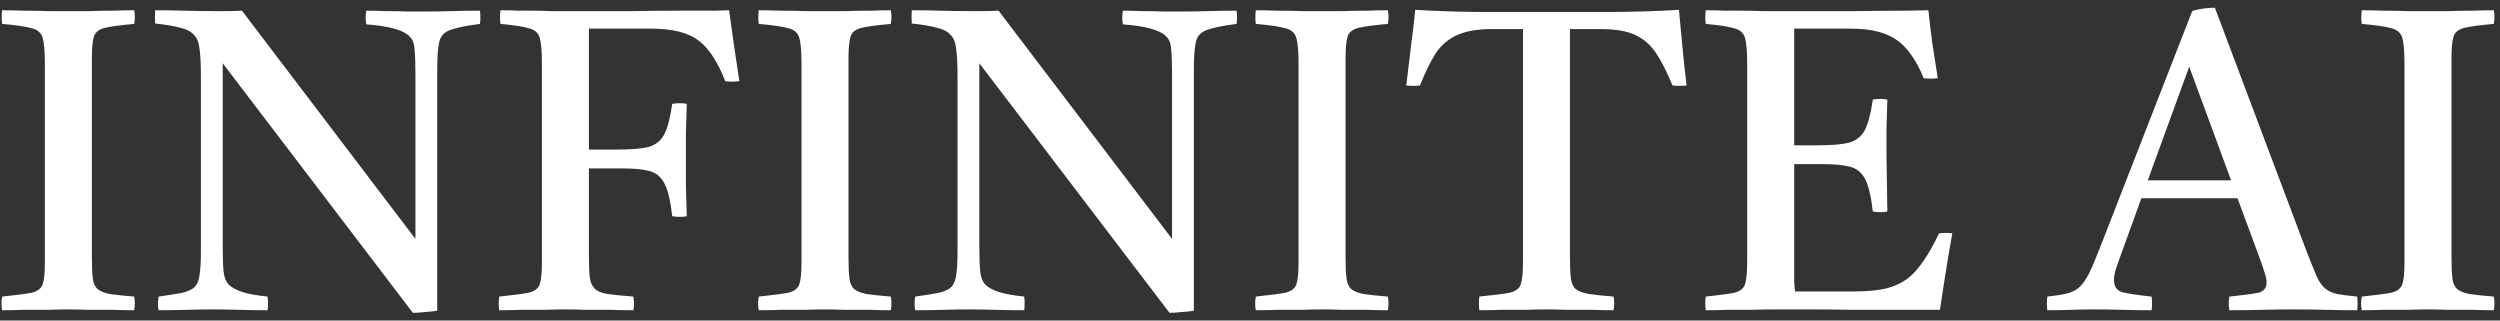 <svg width="234" height="30" viewBox="0 0 234 30" fill="none" xmlns="http://www.w3.org/2000/svg">
<rect x="0" y="0" width="234" height="30" fill="#333333" stroke="none"/>
<path d="M8.6 5.44V24.04C8.6 24.867 8.627 25.52 8.68 26C8.733 26.48 8.88 26.827 9.12 27.04C9.36 27.253 9.747 27.413 10.28 27.52C10.813 27.6 11.573 27.68 12.56 27.76C12.64 28.187 12.64 28.613 12.56 29.04C12.027 29.04 11.373 29.027 10.6 29C9.827 29 9.053 29 8.28 29C7.533 28.973 6.907 28.96 6.4 28.96C5.893 28.96 5.253 28.973 4.48 29C3.733 29 2.973 29 2.2 29C1.453 29.027 0.787 29.04 0.2 29.04C0.12 28.64 0.12 28.213 0.2 27.76C1.48 27.627 2.4 27.507 2.96 27.4C3.52 27.267 3.867 27 4 26.6C4.133 26.2 4.2 25.52 4.2 24.56V5.96C4.2 4.84 4.133 4.04 4 3.56C3.867 3.08 3.52 2.773 2.96 2.64C2.4 2.48 1.48 2.347 0.2 2.24C0.147 1.84 0.147 1.413 0.2 0.96C0.76 0.96 1.427 0.973 2.2 1C3 1 3.787 1.013 4.56 1.04C5.333 1.04 5.973 1.04 6.48 1.04C6.987 1.04 7.613 1.04 8.36 1.04C9.107 1.013 9.867 1 10.64 1C11.413 0.973 12.053 0.96 12.56 0.96C12.64 1.36 12.64 1.787 12.56 2.24C11.307 2.347 10.4 2.467 9.84 2.6C9.28 2.733 8.933 3 8.8 3.4C8.667 3.8 8.6 4.48 8.6 5.44Z" fill="white"/>
<path d="M38.645 29.28L20.845 5.92V23.04C20.845 24.053 20.871 24.84 20.925 25.4C20.978 25.933 21.138 26.347 21.405 26.64C21.671 26.907 22.085 27.133 22.645 27.32C23.205 27.507 24.005 27.653 25.045 27.76C25.098 28.187 25.098 28.613 25.045 29.04C24.245 29.04 23.351 29.027 22.365 29C21.405 28.973 20.591 28.96 19.925 28.96C19.258 28.96 18.431 28.973 17.445 29C16.485 29.027 15.618 29.04 14.845 29.04C14.765 28.64 14.765 28.213 14.845 27.76C15.805 27.627 16.551 27.507 17.085 27.4C17.618 27.267 18.005 27.08 18.245 26.84C18.485 26.573 18.631 26.187 18.685 25.68C18.765 25.173 18.805 24.467 18.805 23.56V7.16C18.805 6.093 18.765 5.253 18.685 4.64C18.631 4.027 18.458 3.573 18.165 3.28C17.898 2.96 17.471 2.733 16.885 2.6C16.325 2.44 15.538 2.307 14.525 2.2C14.498 1.8 14.498 1.387 14.525 0.96C15.351 0.96 16.231 0.973 17.165 1C18.098 1.027 19.031 1.04 19.965 1.04C20.098 1.04 20.458 1.04 21.045 1.04C21.658 1.04 22.191 1.027 22.645 1L38.885 22.36V7C38.885 5.987 38.858 5.2 38.805 4.64C38.778 4.08 38.618 3.667 38.325 3.4C37.765 2.813 36.418 2.44 34.285 2.28C34.205 1.827 34.205 1.4 34.285 1C34.791 1 35.391 1.013 36.085 1.04C36.805 1.04 37.498 1.053 38.165 1.08C38.831 1.08 39.378 1.08 39.805 1.08C40.471 1.08 41.298 1.067 42.285 1.04C43.271 1.013 44.151 1 44.925 1C44.978 1.4 44.978 1.813 44.925 2.24C43.645 2.4 42.725 2.587 42.165 2.8C41.605 2.987 41.258 3.347 41.125 3.88C40.991 4.413 40.925 5.28 40.925 6.48V29.08C40.658 29.133 40.298 29.173 39.845 29.2C39.391 29.253 38.991 29.28 38.645 29.28Z" fill="white"/>
<path d="M46.723 29.04C46.67 28.64 46.67 28.213 46.723 27.76C48.003 27.627 48.923 27.507 49.483 27.4C50.043 27.267 50.39 27 50.523 26.6C50.657 26.2 50.723 25.52 50.723 24.56V5.96C50.723 4.84 50.657 4.04 50.523 3.56C50.39 3.08 50.043 2.773 49.483 2.64C48.95 2.48 48.07 2.347 46.843 2.24C46.79 1.84 46.79 1.413 46.843 0.96C47.483 0.96 48.017 0.973 48.443 1C48.897 1 49.363 1 49.843 1C50.323 1 50.923 1.013 51.643 1.04C52.39 1.04 53.377 1.04 54.603 1.04C56.123 1.04 57.67 1.04 59.243 1.04C60.817 1.013 62.27 1 63.603 1C64.963 1 66.057 1 66.883 1C67.737 0.973 68.19 0.96 68.243 0.96C68.377 1.973 68.523 3.027 68.683 4.12C68.843 5.213 69.017 6.373 69.203 7.6C68.99 7.627 68.763 7.64 68.523 7.64C68.31 7.64 68.097 7.627 67.883 7.6C67.19 5.813 66.377 4.56 65.443 3.84C64.483 3.067 62.977 2.68 60.923 2.68H55.123V14H57.763C59.043 14 60.017 13.92 60.683 13.76C61.35 13.573 61.843 13.187 62.163 12.6C62.483 11.987 62.737 11.027 62.923 9.72C63.403 9.64 63.857 9.64 64.283 9.72C64.257 10.84 64.23 11.733 64.203 12.4C64.203 13.04 64.203 13.547 64.203 13.92C64.203 14.293 64.203 14.64 64.203 14.96C64.203 15.253 64.203 15.587 64.203 15.96C64.203 16.333 64.203 16.853 64.203 17.52C64.23 18.187 64.257 19.093 64.283 20.24C63.883 20.32 63.43 20.32 62.923 20.24C62.763 18.827 62.523 17.813 62.203 17.2C61.883 16.56 61.403 16.16 60.763 16C60.15 15.84 59.27 15.76 58.123 15.76H55.123V24.04C55.123 24.867 55.15 25.507 55.203 25.96C55.257 26.413 55.417 26.773 55.683 27.04C55.95 27.28 56.35 27.44 56.883 27.52C57.443 27.6 58.243 27.68 59.283 27.76C59.363 28.187 59.363 28.613 59.283 29.04C58.723 29.04 58.043 29.027 57.243 29C56.443 29 55.643 29 54.843 29C54.07 28.973 53.417 28.96 52.883 28.96C52.377 28.96 51.75 28.973 51.003 29C50.257 29 49.497 29 48.723 29C47.977 29.027 47.31 29.04 46.723 29.04Z" fill="white"/>
<path d="M79.42 5.44V24.04C79.42 24.867 79.447 25.52 79.5 26C79.554 26.48 79.7 26.827 79.94 27.04C80.18 27.253 80.567 27.413 81.1 27.52C81.634 27.6 82.394 27.68 83.38 27.76C83.46 28.187 83.46 28.613 83.38 29.04C82.847 29.04 82.194 29.027 81.42 29C80.647 29 79.874 29 79.1 29C78.354 28.973 77.727 28.96 77.22 28.96C76.714 28.96 76.074 28.973 75.3 29C74.554 29 73.794 29 73.02 29C72.274 29.027 71.607 29.04 71.02 29.04C70.94 28.64 70.94 28.213 71.02 27.76C72.3 27.627 73.22 27.507 73.78 27.4C74.34 27.267 74.687 27 74.82 26.6C74.954 26.2 75.02 25.52 75.02 24.56V5.96C75.02 4.84 74.954 4.04 74.82 3.56C74.687 3.08 74.34 2.773 73.78 2.64C73.22 2.48 72.3 2.347 71.02 2.24C70.967 1.84 70.967 1.413 71.02 0.96C71.58 0.96 72.247 0.973 73.02 1C73.82 1 74.607 1.013 75.38 1.04C76.154 1.04 76.794 1.04 77.3 1.04C77.807 1.04 78.434 1.04 79.18 1.04C79.927 1.013 80.687 1 81.46 1C82.234 0.973 82.874 0.96 83.38 0.96C83.46 1.36 83.46 1.787 83.38 2.24C82.127 2.347 81.22 2.467 80.66 2.6C80.1 2.733 79.754 3 79.62 3.4C79.487 3.8 79.42 4.48 79.42 5.44Z" fill="white"/>
<path d="M109.465 29.28L91.665 5.92V23.04C91.665 24.053 91.692 24.84 91.745 25.4C91.798 25.933 91.958 26.347 92.225 26.64C92.492 26.907 92.905 27.133 93.465 27.32C94.025 27.507 94.825 27.653 95.865 27.76C95.918 28.187 95.918 28.613 95.865 29.04C95.065 29.04 94.172 29.027 93.185 29C92.225 28.973 91.412 28.96 90.745 28.96C90.078 28.96 89.252 28.973 88.265 29C87.305 29.027 86.438 29.04 85.665 29.04C85.585 28.64 85.585 28.213 85.665 27.76C86.625 27.627 87.372 27.507 87.905 27.4C88.438 27.267 88.825 27.08 89.065 26.84C89.305 26.573 89.452 26.187 89.505 25.68C89.585 25.173 89.625 24.467 89.625 23.56V7.16C89.625 6.093 89.585 5.253 89.505 4.64C89.452 4.027 89.278 3.573 88.985 3.28C88.718 2.96 88.292 2.733 87.705 2.6C87.145 2.44 86.358 2.307 85.345 2.2C85.318 1.8 85.318 1.387 85.345 0.96C86.172 0.96 87.052 0.973 87.985 1C88.918 1.027 89.852 1.04 90.785 1.04C90.918 1.04 91.278 1.04 91.865 1.04C92.478 1.04 93.012 1.027 93.465 1L109.705 22.36V7C109.705 5.987 109.678 5.2 109.625 4.64C109.598 4.08 109.438 3.667 109.145 3.4C108.585 2.813 107.238 2.44 105.105 2.28C105.025 1.827 105.025 1.4 105.105 1C105.612 1 106.212 1.013 106.905 1.04C107.625 1.04 108.318 1.053 108.985 1.08C109.652 1.08 110.198 1.08 110.625 1.08C111.292 1.08 112.118 1.067 113.105 1.04C114.092 1.013 114.972 1 115.745 1C115.798 1.4 115.798 1.813 115.745 2.24C114.465 2.4 113.545 2.587 112.985 2.8C112.425 2.987 112.078 3.347 111.945 3.88C111.812 4.413 111.745 5.28 111.745 6.48V29.08C111.478 29.133 111.118 29.173 110.665 29.2C110.212 29.253 109.812 29.28 109.465 29.28Z" fill="white"/>
<path d="M125.944 5.44V24.04C125.944 24.867 125.97 25.52 126.024 26C126.077 26.48 126.224 26.827 126.464 27.04C126.704 27.253 127.09 27.413 127.624 27.52C128.157 27.6 128.917 27.68 129.904 27.76C129.984 28.187 129.984 28.613 129.904 29.04C129.37 29.04 128.717 29.027 127.944 29C127.17 29 126.397 29 125.624 29C124.877 28.973 124.25 28.96 123.744 28.96C123.237 28.96 122.597 28.973 121.824 29C121.077 29 120.317 29 119.544 29C118.797 29.027 118.13 29.04 117.544 29.04C117.464 28.64 117.464 28.213 117.544 27.76C118.824 27.627 119.744 27.507 120.304 27.4C120.864 27.267 121.21 27 121.344 26.6C121.477 26.2 121.544 25.52 121.544 24.56V5.96C121.544 4.84 121.477 4.04 121.344 3.56C121.21 3.08 120.864 2.773 120.304 2.64C119.744 2.48 118.824 2.347 117.544 2.24C117.49 1.84 117.49 1.413 117.544 0.96C118.104 0.96 118.77 0.973 119.544 1C120.344 1 121.13 1.013 121.904 1.04C122.677 1.04 123.317 1.04 123.824 1.04C124.33 1.04 124.957 1.04 125.704 1.04C126.45 1.013 127.21 1 127.984 1C128.757 0.973 129.397 0.96 129.904 0.96C129.984 1.36 129.984 1.787 129.904 2.24C128.65 2.347 127.744 2.467 127.184 2.6C126.624 2.733 126.277 3 126.144 3.4C126.01 3.8 125.944 4.48 125.944 5.44Z" fill="white"/>
<path d="M138.468 29.04C138.415 28.64 138.415 28.213 138.468 27.76C139.802 27.627 140.748 27.507 141.308 27.4C141.868 27.267 142.215 27 142.348 26.6C142.482 26.2 142.548 25.52 142.548 24.56V2.72H139.668C138.255 2.72 137.135 2.92 136.308 3.32C135.508 3.693 134.855 4.267 134.348 5.04C133.868 5.813 133.388 6.8 132.908 8C132.482 8.053 132.055 8.053 131.628 8C131.788 6.72 131.935 5.493 132.068 4.32C132.228 3.147 132.362 2.013 132.468 0.92C134.202 1.027 136.122 1.093 138.228 1.12C140.335 1.12 142.522 1.12 144.788 1.12C147.082 1.12 149.282 1.12 151.388 1.12C153.522 1.093 155.442 1.027 157.148 0.92C157.255 1.987 157.362 3.12 157.468 4.32C157.575 5.493 157.708 6.72 157.868 8C157.415 8.053 156.975 8.053 156.548 8C156.042 6.773 155.535 5.773 155.028 5C154.522 4.227 153.868 3.653 153.068 3.28C152.295 2.907 151.202 2.72 149.788 2.72H146.948V24.04C146.948 24.867 146.975 25.52 147.028 26C147.082 26.48 147.228 26.827 147.468 27.04C147.735 27.253 148.148 27.413 148.708 27.52C149.268 27.6 150.042 27.68 151.028 27.76C151.108 28.187 151.108 28.613 151.028 29.04C150.468 29.04 149.788 29.027 148.988 29C148.215 29 147.442 29 146.668 29C145.895 28.973 145.242 28.96 144.708 28.96C144.202 28.96 143.562 28.973 142.788 29C142.042 29 141.268 29 140.468 29C139.695 29.027 139.028 29.04 138.468 29.04Z" fill="white"/>
<path d="M159.656 29.04C159.603 28.64 159.603 28.213 159.656 27.76C160.909 27.627 161.803 27.507 162.336 27.4C162.869 27.267 163.203 27 163.336 26.6C163.469 26.173 163.536 25.493 163.536 24.56V5.96C163.536 4.84 163.469 4.04 163.336 3.56C163.203 3.08 162.856 2.773 162.296 2.64C161.763 2.48 160.883 2.347 159.656 2.24C159.603 1.84 159.603 1.413 159.656 0.96C160.349 0.96 160.949 0.973 161.456 1C161.989 1 162.523 1 163.056 1C163.589 1 164.229 1.013 164.976 1.04C165.723 1.04 166.669 1.04 167.816 1.04C169.923 1.04 171.896 1.04 173.736 1.04C175.576 1.013 177.109 1 178.336 1C179.563 0.973 180.283 0.96 180.496 0.96C180.603 1.947 180.723 2.96 180.856 4C181.016 5.04 181.189 6.147 181.376 7.32C180.923 7.373 180.483 7.373 180.056 7.32C179.736 6.52 179.363 5.813 178.936 5.2C178.509 4.587 178.069 4.12 177.616 3.8C177.109 3.427 176.496 3.147 175.776 2.96C175.083 2.773 174.216 2.68 173.176 2.68H167.936V13.6H170.136C171.416 13.6 172.389 13.52 173.056 13.36C173.723 13.173 174.216 12.787 174.536 12.2C174.856 11.587 175.109 10.627 175.296 9.32C175.776 9.24 176.229 9.24 176.656 9.32C176.629 10.493 176.603 11.4 176.576 12.04C176.576 12.653 176.576 13.107 176.576 13.4C176.576 13.693 176.576 13.933 176.576 14.12C176.576 14.28 176.576 14.413 176.576 14.52L176.656 19.8C176.256 19.88 175.803 19.88 175.296 19.8C175.136 18.387 174.896 17.373 174.576 16.76C174.256 16.147 173.776 15.76 173.136 15.6C172.523 15.44 171.643 15.36 170.496 15.36H167.936V24.04C167.936 24.947 167.936 25.68 167.936 26.24C167.963 26.773 167.989 27.12 168.016 27.28H173.496C174.829 27.28 175.896 27.173 176.696 26.96C177.523 26.72 178.203 26.373 178.736 25.92C179.109 25.627 179.549 25.12 180.056 24.4C180.563 23.653 181.043 22.8 181.496 21.84C181.923 21.787 182.336 21.787 182.736 21.84C182.469 23.333 182.243 24.68 182.056 25.88C181.869 27.08 181.709 28.12 181.576 29C180.376 29 179.069 29 177.656 29C176.243 29 174.829 29 173.416 29C172.003 28.973 170.709 28.96 169.536 28.96C168.389 28.96 167.469 28.96 166.776 28.96C165.523 28.96 164.496 28.973 163.696 29C162.923 29 162.229 29 161.616 29C161.029 29.027 160.376 29.04 159.656 29.04Z" fill="white"/>
<path d="M191.631 29.04C191.578 28.613 191.578 28.187 191.631 27.76C192.378 27.68 192.978 27.587 193.431 27.48C193.884 27.373 194.271 27.187 194.591 26.92C194.911 26.627 195.218 26.2 195.511 25.64C195.804 25.053 196.151 24.24 196.551 23.2L205.191 1.04C205.484 0.933 205.831 0.853 206.231 0.8C206.658 0.747 207.018 0.72 207.311 0.72L215.911 23.56C216.284 24.52 216.591 25.28 216.831 25.84C217.071 26.373 217.338 26.76 217.631 27C217.924 27.24 218.298 27.413 218.751 27.52C219.204 27.6 219.831 27.68 220.631 27.76C220.684 28.187 220.684 28.613 220.631 29.04C219.698 29.04 218.738 29.027 217.751 29C216.764 28.973 215.778 28.96 214.791 28.96C213.778 28.96 212.751 28.973 211.711 29C210.698 29.027 209.684 29.04 208.671 29.04C208.591 28.64 208.591 28.213 208.671 27.76C209.978 27.627 210.884 27.507 211.391 27.4C211.898 27.267 212.151 26.947 212.151 26.44C212.151 26.227 212.111 25.987 212.031 25.72C211.951 25.453 211.844 25.12 211.711 24.72L209.431 18.56H200.431L198.431 24.08C198.244 24.587 198.098 25.013 197.991 25.36C197.911 25.68 197.871 25.973 197.871 26.24C197.871 26.827 198.138 27.2 198.671 27.36C199.231 27.493 200.138 27.627 201.391 27.76C201.444 28.213 201.444 28.64 201.391 29.04C200.484 29.04 199.591 29.027 198.711 29C197.831 28.973 196.938 28.96 196.031 28.96C195.284 28.96 194.564 28.973 193.871 29C193.178 29.027 192.431 29.04 191.631 29.04ZM201.031 16.88H208.831L204.911 6.24L201.031 16.88Z" fill="white"/>
<path d="M229.459 5.44V24.04C229.459 24.867 229.486 25.52 229.539 26C229.593 26.48 229.739 26.827 229.979 27.04C230.219 27.253 230.606 27.413 231.139 27.52C231.673 27.6 232.433 27.68 233.419 27.76C233.499 28.187 233.499 28.613 233.419 29.04C232.886 29.04 232.233 29.027 231.459 29C230.686 29 229.913 29 229.139 29C228.393 28.973 227.766 28.96 227.259 28.96C226.753 28.96 226.113 28.973 225.339 29C224.593 29 223.833 29 223.059 29C222.313 29.027 221.646 29.04 221.059 29.04C220.979 28.64 220.979 28.213 221.059 27.76C222.339 27.627 223.259 27.507 223.819 27.4C224.379 27.267 224.726 27 224.859 26.6C224.993 26.2 225.059 25.52 225.059 24.56V5.96C225.059 4.84 224.993 4.04 224.859 3.56C224.726 3.08 224.379 2.773 223.819 2.64C223.259 2.48 222.339 2.347 221.059 2.24C221.006 1.84 221.006 1.413 221.059 0.96C221.619 0.96 222.286 0.973 223.059 1C223.859 1 224.646 1.013 225.419 1.04C226.193 1.04 226.833 1.04 227.339 1.04C227.846 1.04 228.473 1.04 229.219 1.04C229.966 1.013 230.726 1 231.499 1C232.273 0.973 232.913 0.96 233.419 0.96C233.499 1.36 233.499 1.787 233.419 2.24C232.166 2.347 231.259 2.467 230.699 2.6C230.139 2.733 229.793 3 229.659 3.4C229.526 3.8 229.459 4.48 229.459 5.44Z" fill="white"/>
</svg>
